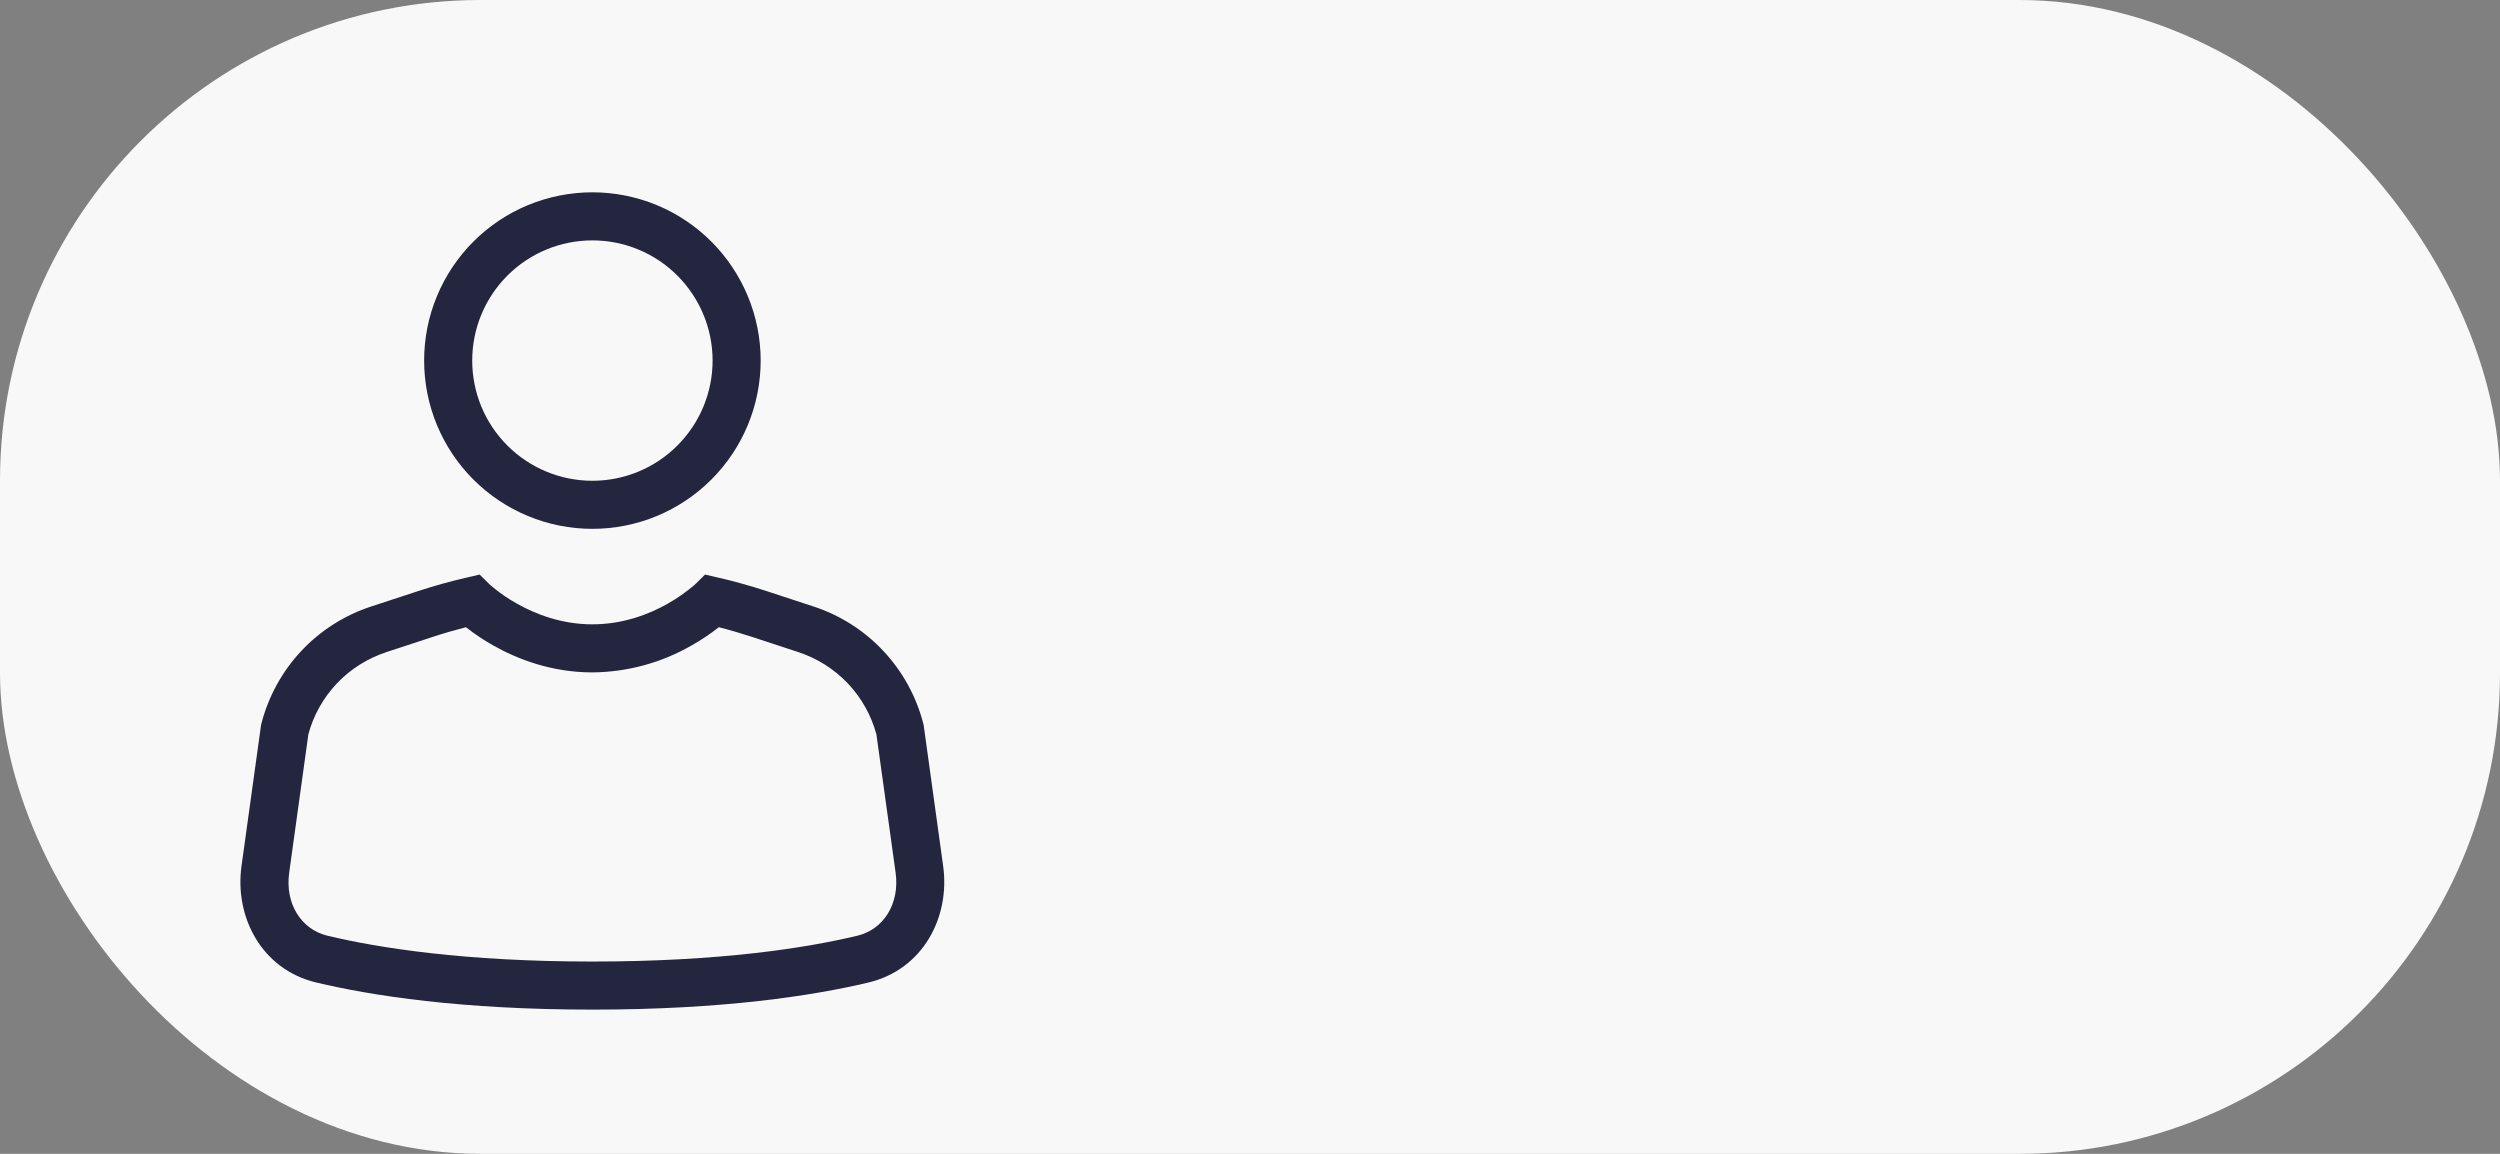 <?xml version="1.0" encoding="UTF-8"?> <svg xmlns="http://www.w3.org/2000/svg" width="52" height="24" viewBox="0 0 52 24" fill="none"><rect x="0" y="0" width="52" height="24" fill="#808080" stroke="none"/><rect width="52" height="24" rx="10" fill="#F8F8F8"></rect><path d="M12.322 5C11.659 5 11.023 5.263 10.554 5.732C10.085 6.201 9.822 6.837 9.822 7.5C9.822 8.163 10.085 8.799 10.554 9.268C11.023 9.737 11.659 10 12.322 10C12.985 10 13.62 9.737 14.089 9.268C14.558 8.799 14.822 8.163 14.822 7.5C14.822 6.837 14.558 6.201 14.089 5.732C13.62 5.263 12.985 5 12.322 5ZM8.822 7.5C8.822 7.04 8.912 6.585 9.088 6.161C9.264 5.736 9.522 5.35 9.847 5.025C10.172 4.7 10.557 4.442 10.982 4.266C11.407 4.091 11.862 4 12.322 4C12.781 4 13.236 4.091 13.661 4.266C14.086 4.442 14.471 4.7 14.796 5.025C15.121 5.35 15.379 5.736 15.555 6.161C15.731 6.585 15.822 7.04 15.822 7.5C15.822 8.428 15.453 9.319 14.796 9.975C14.14 10.631 13.25 11 12.322 11C11.393 11 10.503 10.631 9.847 9.975C9.19 9.319 8.822 8.428 8.822 7.5ZM9.692 13.046C9.458 13.106 9.227 13.173 8.999 13.248L8.04 13.563C7.648 13.691 7.294 13.914 7.01 14.212C6.726 14.511 6.521 14.875 6.414 15.273L6.015 18.153C5.925 18.8 6.268 19.333 6.811 19.463C7.878 19.718 9.662 20 12.321 20C14.981 20 16.766 19.718 17.833 19.463C18.376 19.333 18.718 18.8 18.629 18.153L18.229 15.273C18.121 14.875 17.916 14.511 17.632 14.212C17.348 13.914 16.994 13.691 16.603 13.563L15.644 13.248C15.415 13.173 15.184 13.105 14.952 13.046C14.771 13.188 14.58 13.315 14.38 13.428C13.753 13.788 13.044 13.98 12.322 13.986C11.462 13.986 10.752 13.703 10.264 13.428C10.063 13.316 9.873 13.188 9.692 13.046ZM9.976 11.951L10.17 12.142L10.175 12.147L10.199 12.169C10.222 12.19 10.259 12.221 10.31 12.261C10.41 12.341 10.561 12.449 10.754 12.557C11.141 12.775 11.681 12.986 12.321 12.986C12.961 12.986 13.501 12.776 13.888 12.557C14.084 12.446 14.27 12.316 14.442 12.169L14.467 12.146L14.471 12.143L14.665 11.951L14.933 12.013C15.277 12.092 15.617 12.187 15.955 12.298L16.915 12.613C17.471 12.794 17.973 13.112 18.373 13.539C18.773 13.965 19.059 14.486 19.205 15.053L19.212 15.08L19.618 18.016C19.765 19.076 19.198 20.166 18.064 20.436C16.914 20.71 15.051 21 12.321 21C9.591 21 7.728 20.71 6.578 20.436C5.444 20.166 4.877 19.076 5.023 18.016L5.43 15.08L5.437 15.053C5.582 14.486 5.868 13.965 6.268 13.539C6.668 13.112 7.17 12.794 7.727 12.613L8.687 12.298C9.024 12.187 9.365 12.092 9.709 12.013L9.976 11.951Z" fill="#24253E"></path></svg> 